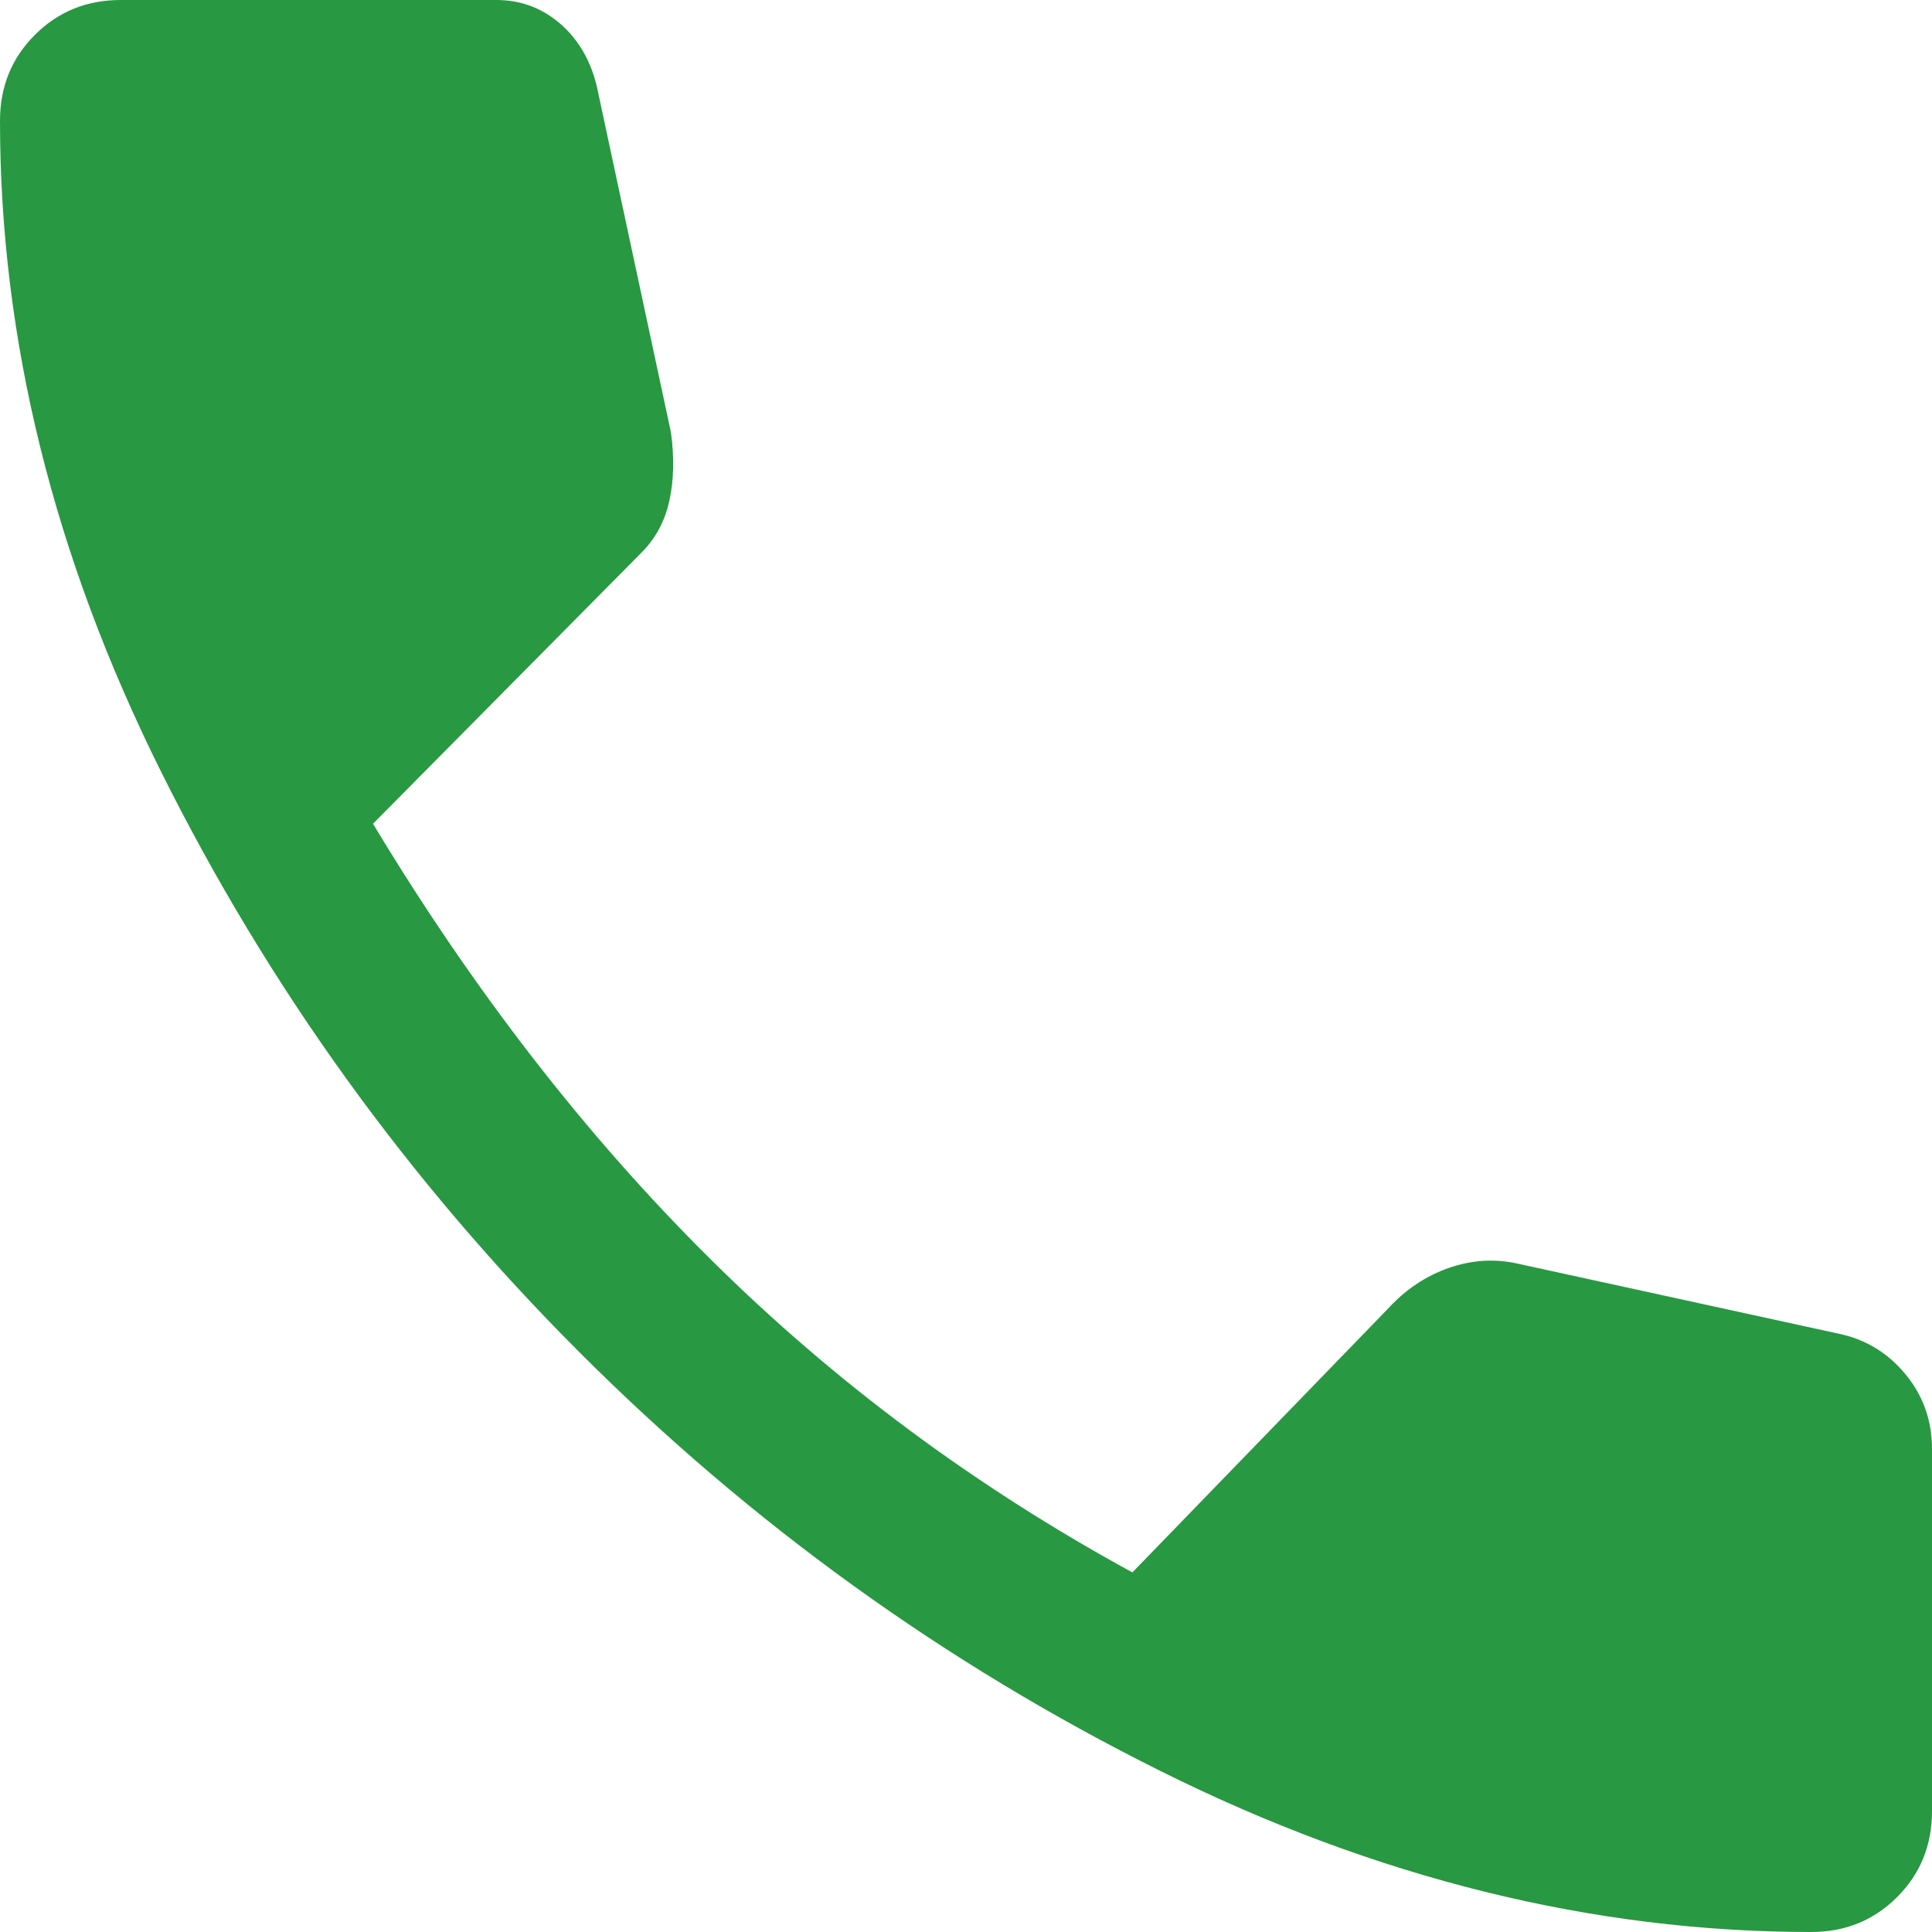 <svg width="16" height="16" viewBox="0 0 16 16" fill="none" xmlns="http://www.w3.org/2000/svg">
<path d="M15 16C13.193 16 11.396 15.556 9.611 14.667C7.826 13.778 6.222 12.622 4.8 11.2C3.378 9.778 2.222 8.174 1.333 6.389C0.444 4.604 0 2.807 0 1C0 0.719 0.096 0.481 0.289 0.289C0.481 0.096 0.719 0 1 0H4.111C4.319 0 4.5 0.07 4.656 0.211C4.811 0.352 4.911 0.541 4.956 0.778L5.556 3.578C5.585 3.785 5.581 3.974 5.544 4.144C5.507 4.315 5.43 4.459 5.311 4.578L3.089 6.822C3.919 8.2 4.848 9.4 5.878 10.422C6.907 11.444 8.074 12.311 9.378 13.022L11.489 10.844C11.637 10.681 11.807 10.567 12 10.5C12.193 10.433 12.385 10.422 12.578 10.467L15.222 11.044C15.444 11.089 15.63 11.2 15.778 11.378C15.926 11.556 16 11.763 16 12V15C16 15.281 15.904 15.518 15.711 15.711C15.518 15.904 15.281 16 15 16Z" fill="#289842"/>
</svg>
